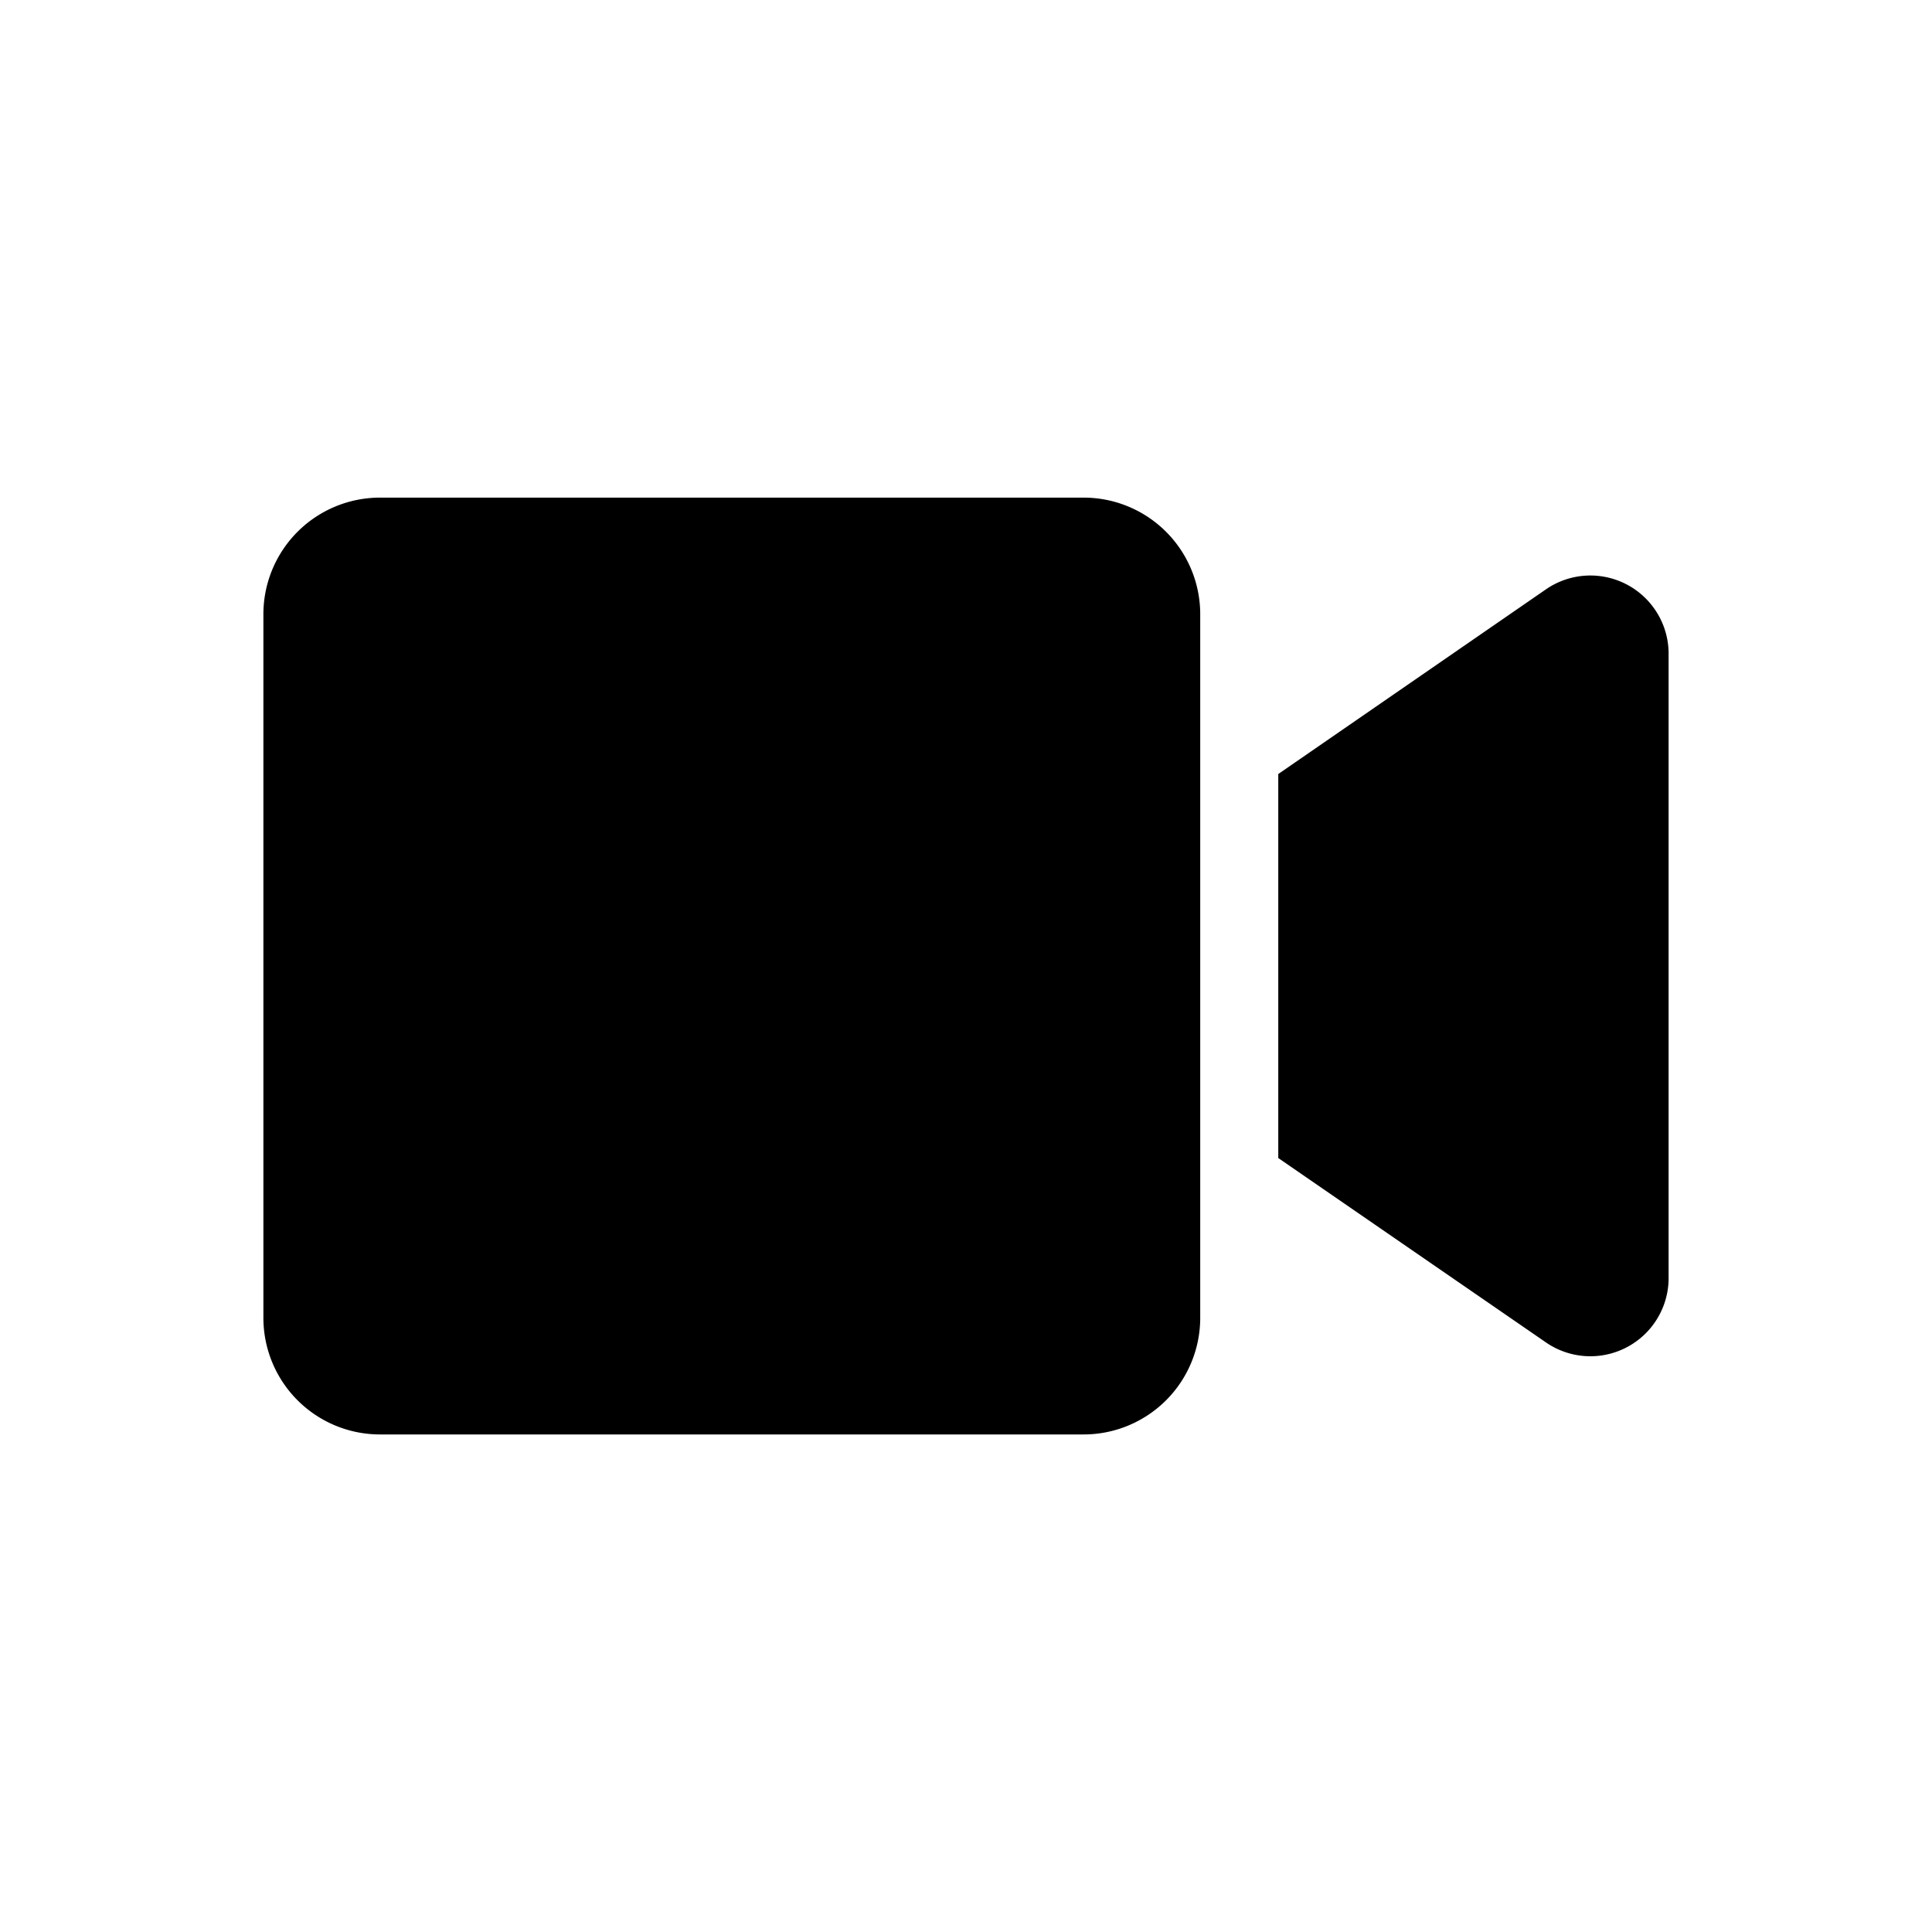 <svg xmlns="http://www.w3.org/2000/svg" width="30" height="30" viewBox="0 0 30 30">
  <g id="Banking" transform="translate(-0.211)">
    <rect id="Rectangle_804" data-name="Rectangle 804" width="30" height="30" rx="3" transform="translate(0.211)" opacity="0"/>
    <path id="Icon_awesome-video" data-name="Icon awesome-video" d="M12.736,4.5H1.811A1.811,1.811,0,0,0,0,6.311V17.236a1.811,1.811,0,0,0,1.811,1.811H12.736a1.811,1.811,0,0,0,1.811-1.811V6.311A1.811,1.811,0,0,0,12.736,4.5ZM19.91,5.928,15.759,8.792v5.963l4.152,2.86a1.215,1.215,0,0,0,1.909-.977V6.905A1.215,1.215,0,0,0,19.91,5.928Z" transform="translate(4.301 3.227)"/>
  </g>
</svg>
